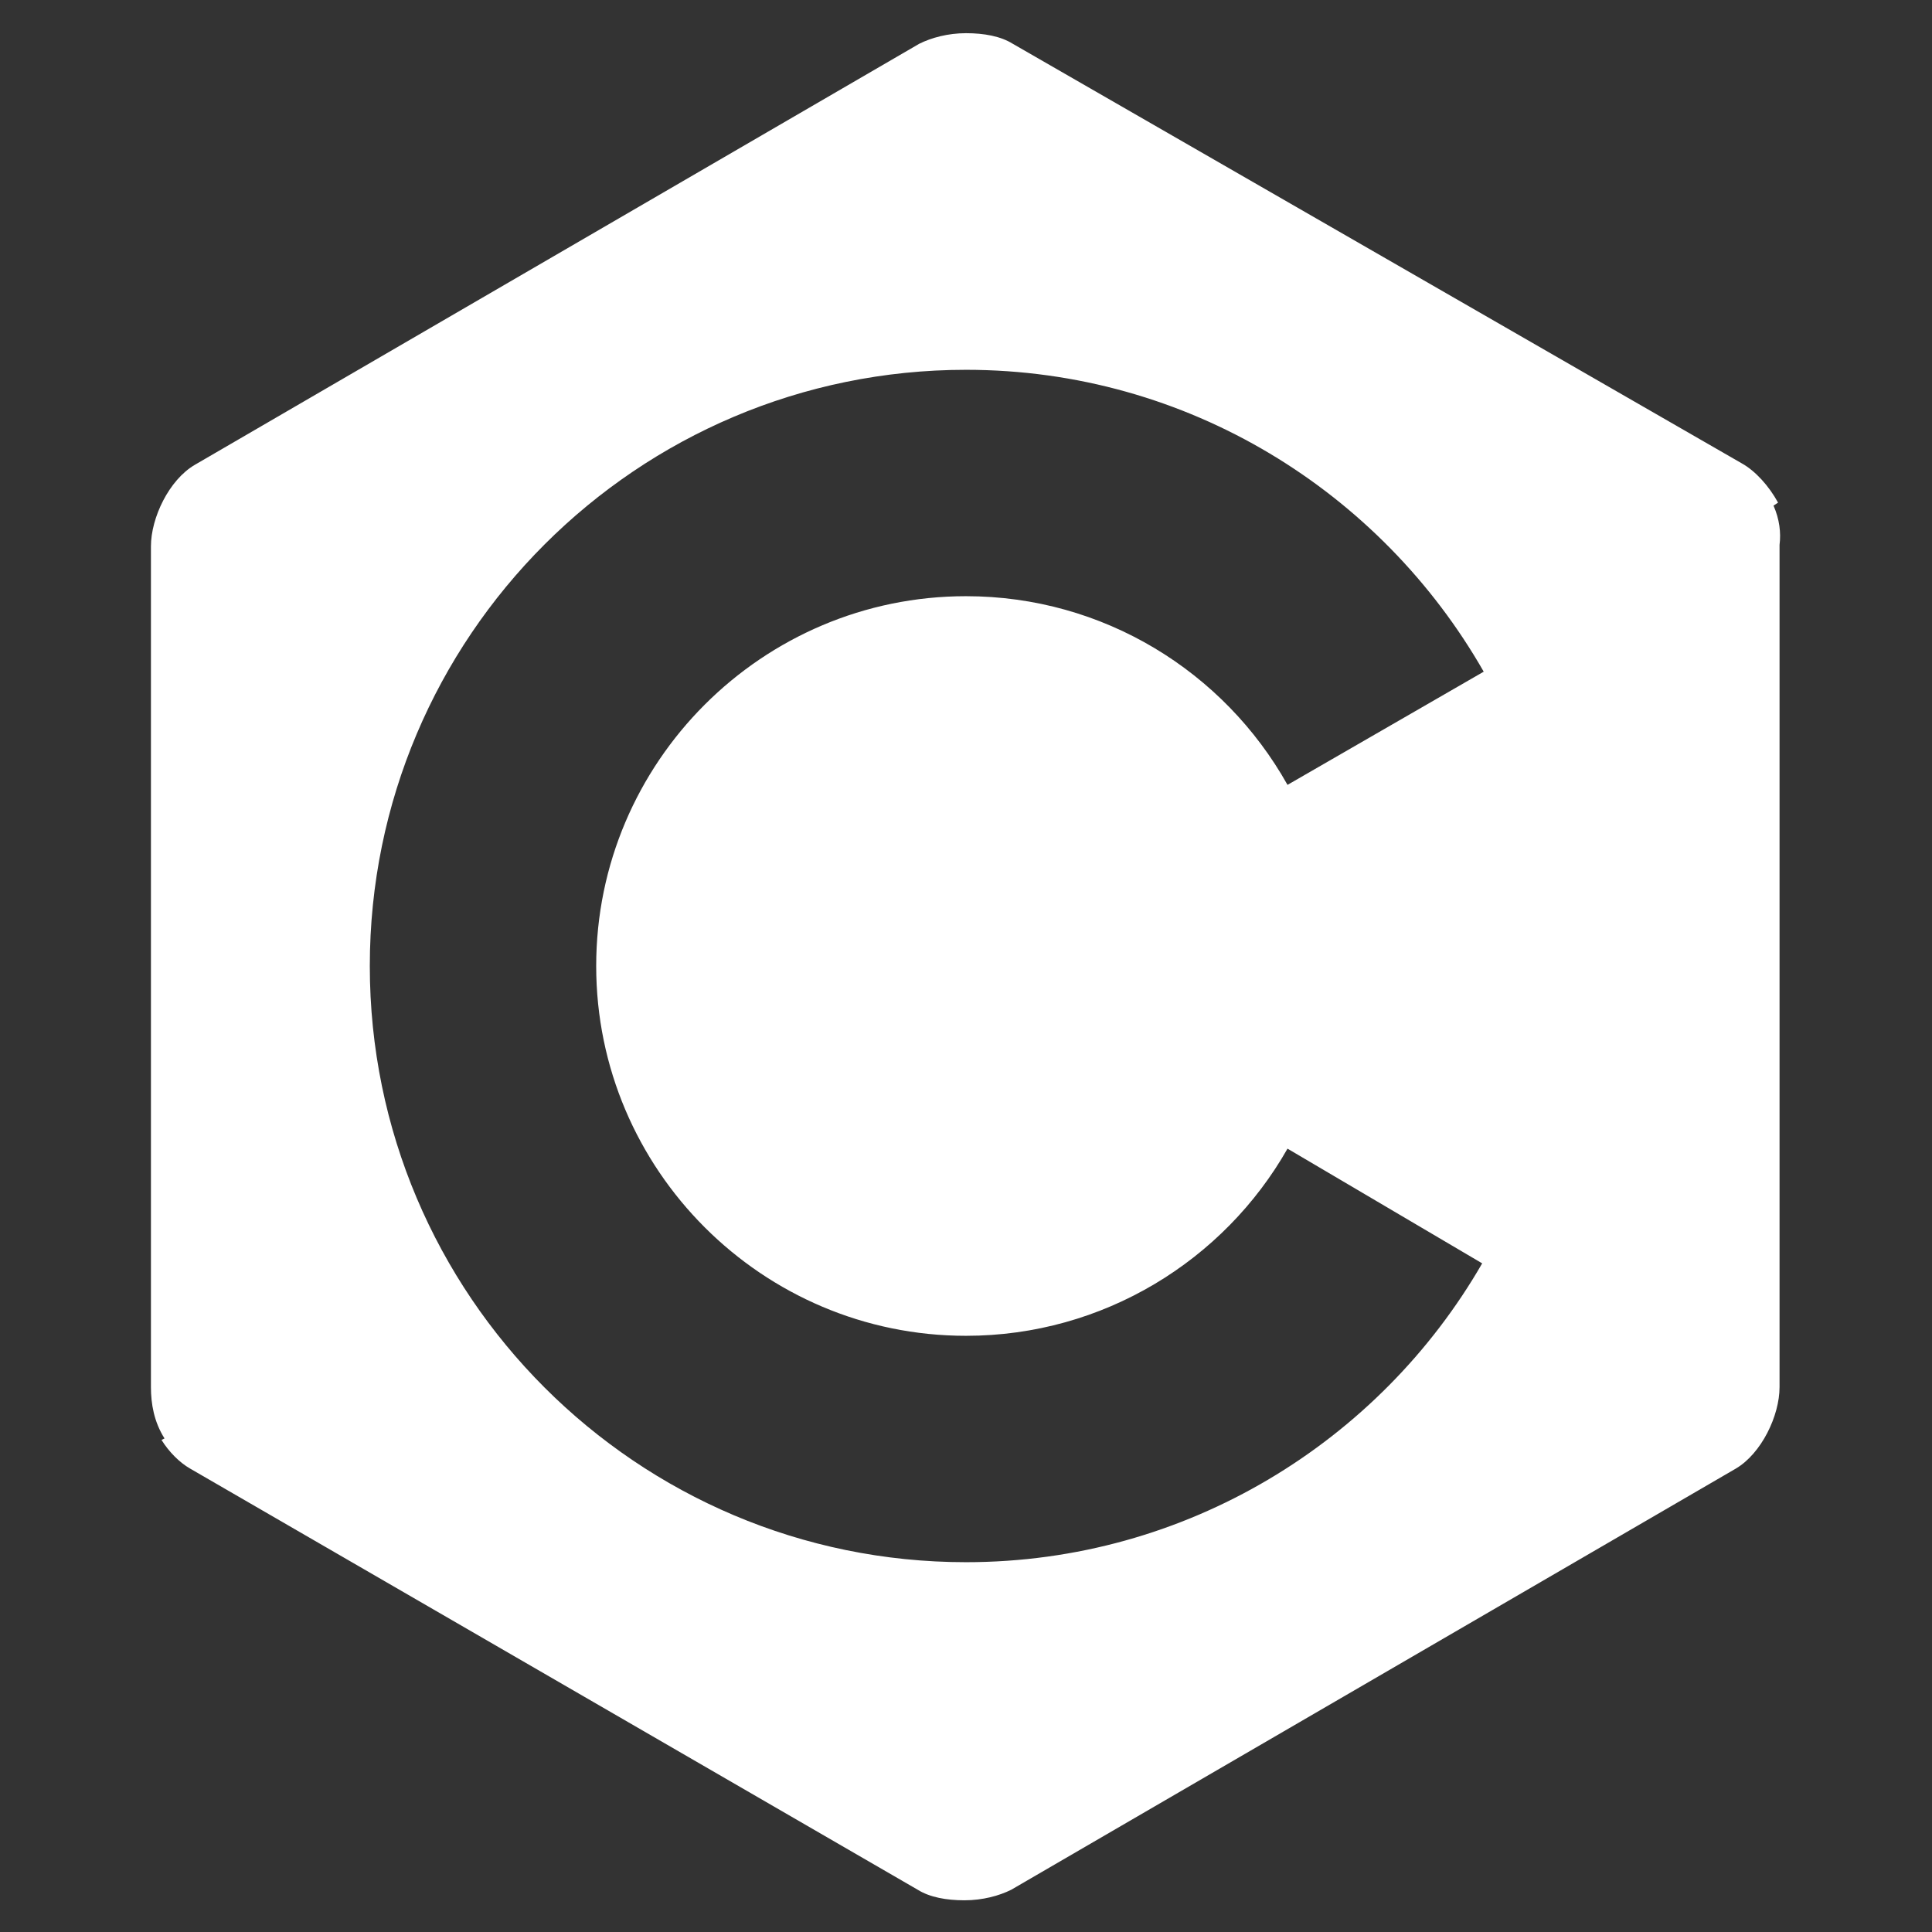 <svg width="56" height="56" viewBox="0 0 56 56" fill="none" xmlns="http://www.w3.org/2000/svg">
<rect x="0" y="0" width="56" height="56" fill="#333333" stroke="none"/>
<path d="M51.406 14.656L51.538 14.569C51.275 14.087 50.881 13.65 50.487 13.431L29.356 1.269C29.006 1.05 28.525 0.962 28 0.962C27.475 0.962 26.994 1.094 26.644 1.269L5.644 13.475C4.9 13.912 4.375 15.006 4.375 15.837V40.206C4.375 40.687 4.463 41.212 4.769 41.694L4.681 41.737C4.9 42.087 5.206 42.394 5.513 42.569L26.6 54.775C26.95 54.994 27.431 55.081 27.956 55.081C28.481 55.081 28.962 54.95 29.312 54.775L50.312 42.569C51.056 42.131 51.581 41.037 51.581 40.206V15.794C51.625 15.444 51.581 15.05 51.406 14.656ZM28 38.719C31.981 38.719 35.481 36.531 37.319 33.294L42.962 36.619C39.987 41.781 34.388 45.281 28 45.281C18.462 45.281 10.719 37.537 10.719 28C10.719 18.462 18.462 10.719 28 10.719C34.431 10.719 40.031 14.262 43.006 19.469L37.319 22.75C35.481 19.469 31.981 17.281 28 17.281C22.094 17.281 17.281 22.094 17.281 28C17.281 33.906 22.094 38.719 28 38.719Z" fill="white"/>
</svg>
